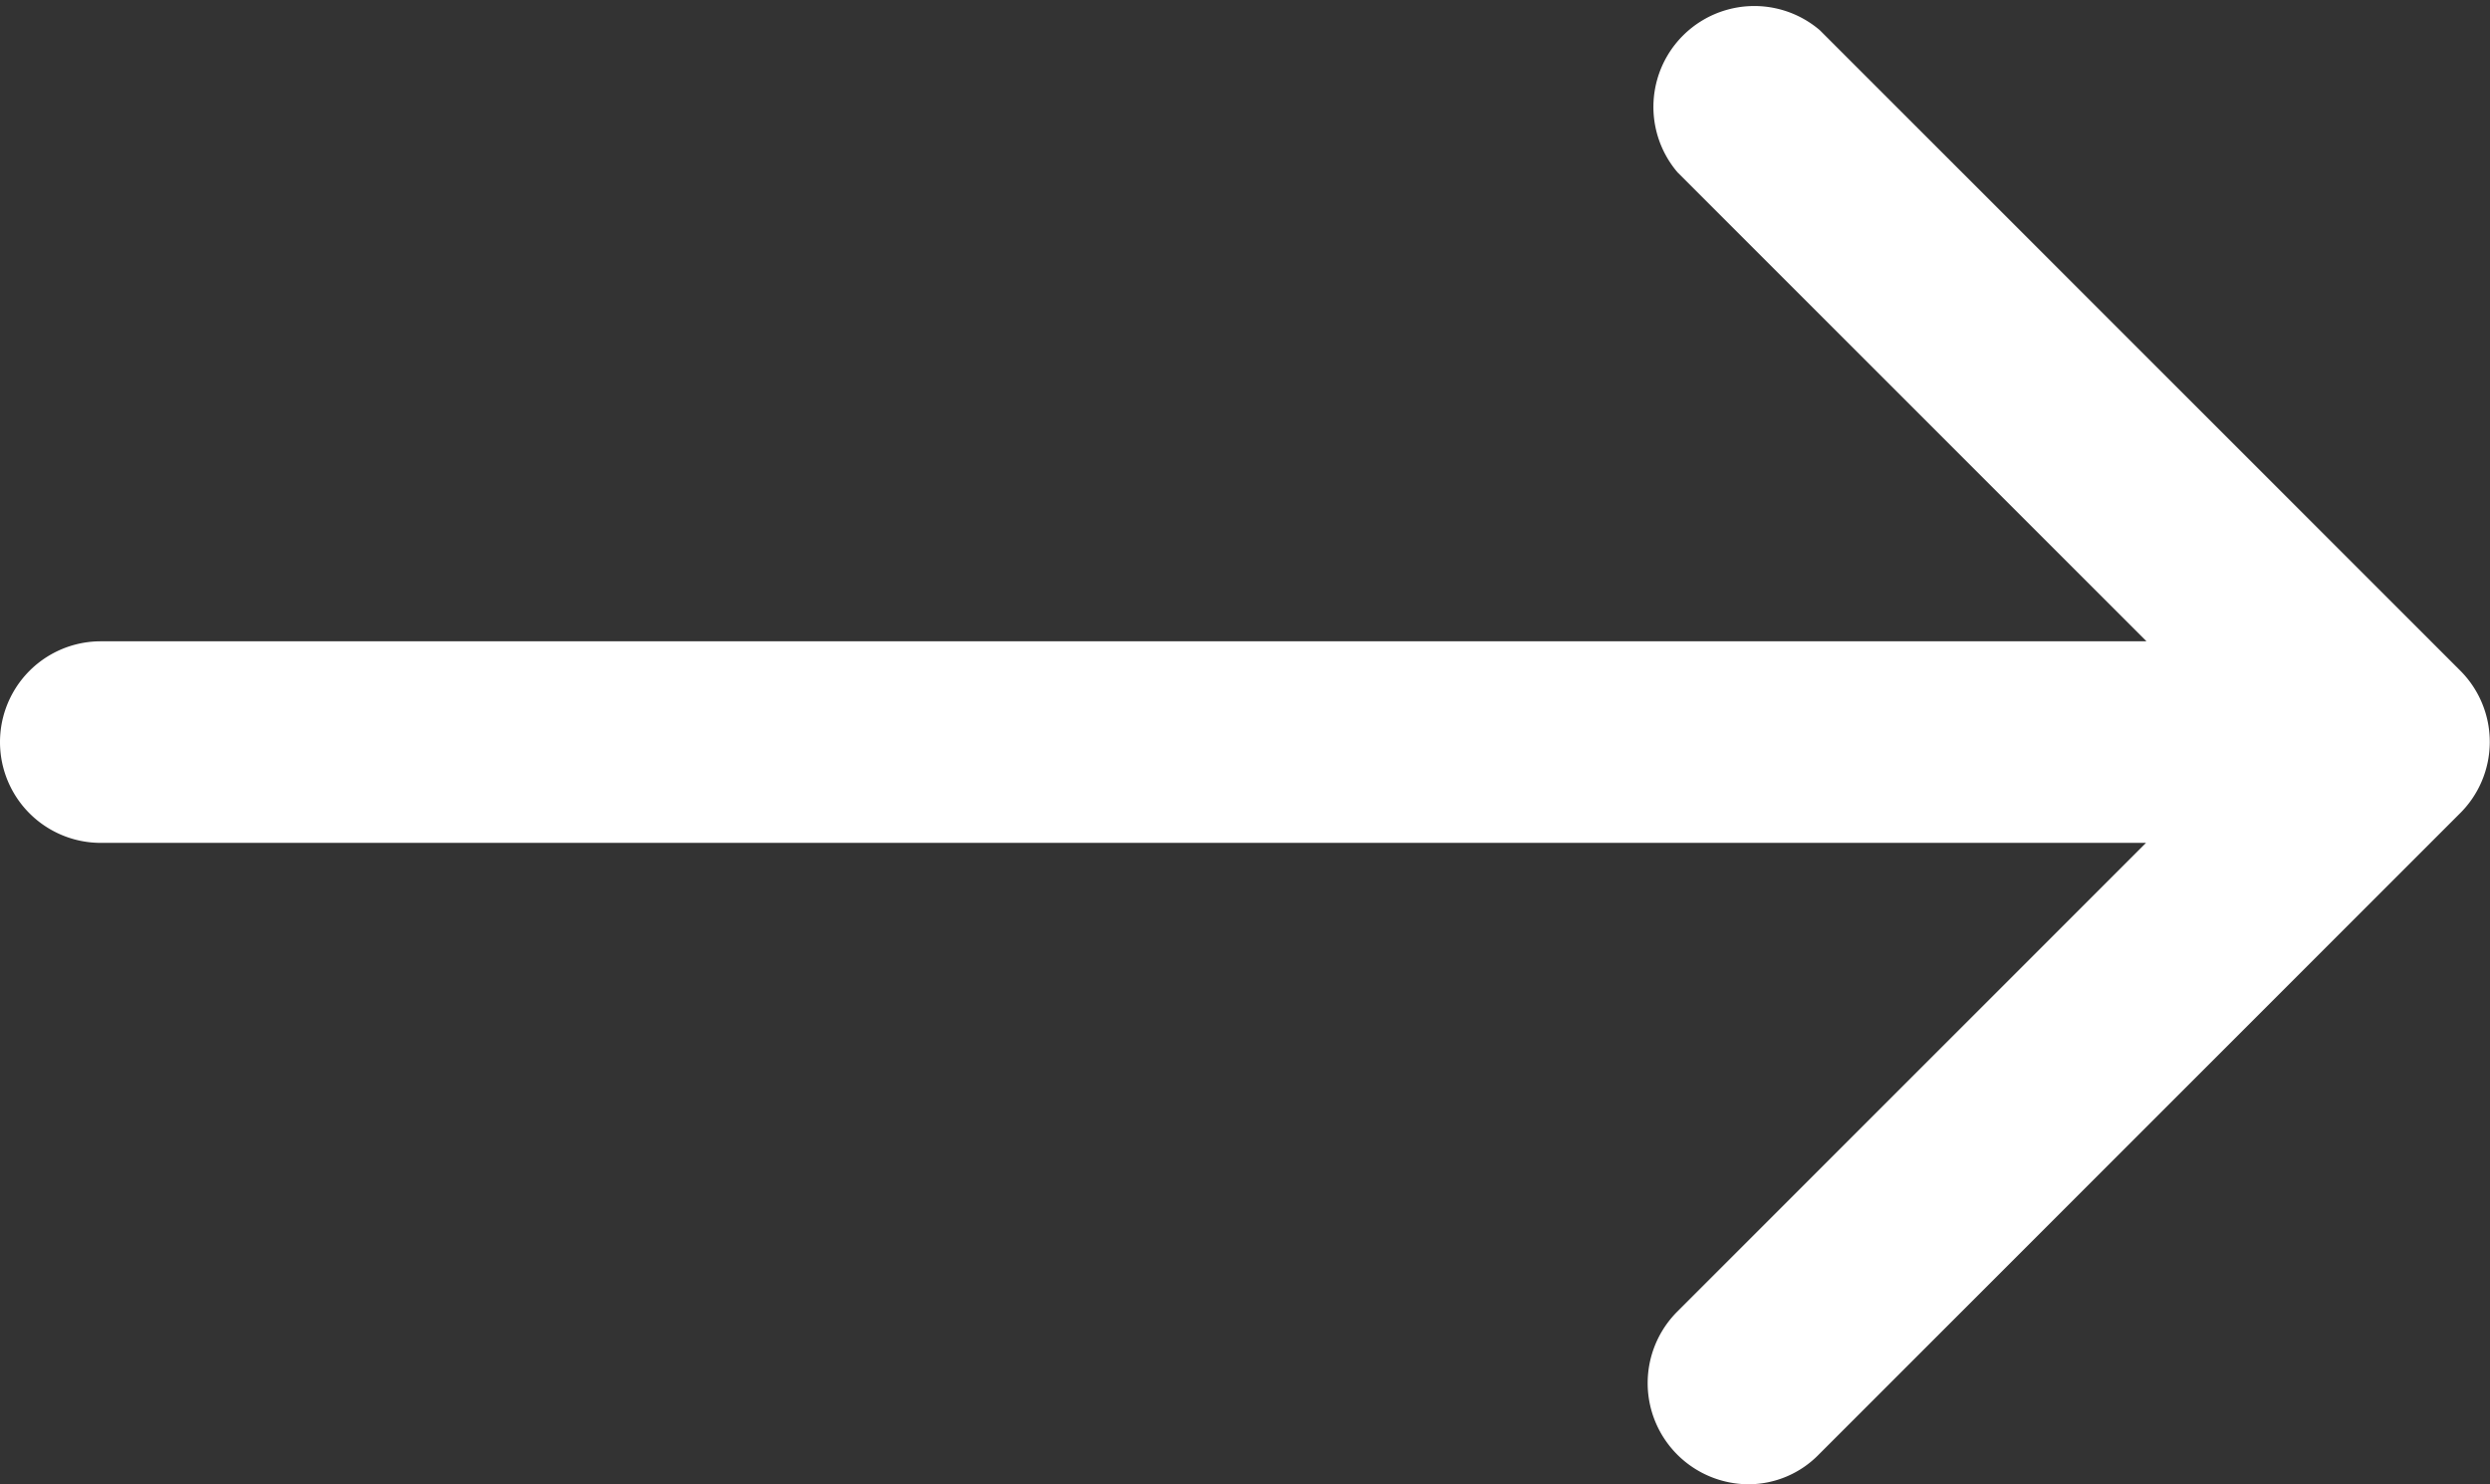 <svg xmlns="http://www.w3.org/2000/svg" viewBox="0 0 26.262 15.654">
  <rect x="0" y="0" width="26.262" height="15.654" fill="#333333" stroke="none"/>
  <defs>
    <style>
      .cls-1 {
        fill: #fff;
      }
    </style>
  </defs>
  <g id="icon-arrow-white-book" transform="translate(-550 -651.834)">
    <path id="Path_102" data-name="Path 102" class="cls-1" d="M146.469,143.4l-6.757-6.757a1.064,1.064,0,0,0-1.5,1.5l4.946,4.946H121.582a1.063,1.063,0,0,0,0,2.126h21.571l-4.946,4.946a1.067,1.067,0,0,0,.748,1.819,1.037,1.037,0,0,0,.748-.315l6.757-6.757A1.062,1.062,0,0,0,146.469,143.4Z" transform="translate(429.481 515.509)"/>
  </g>
</svg>
